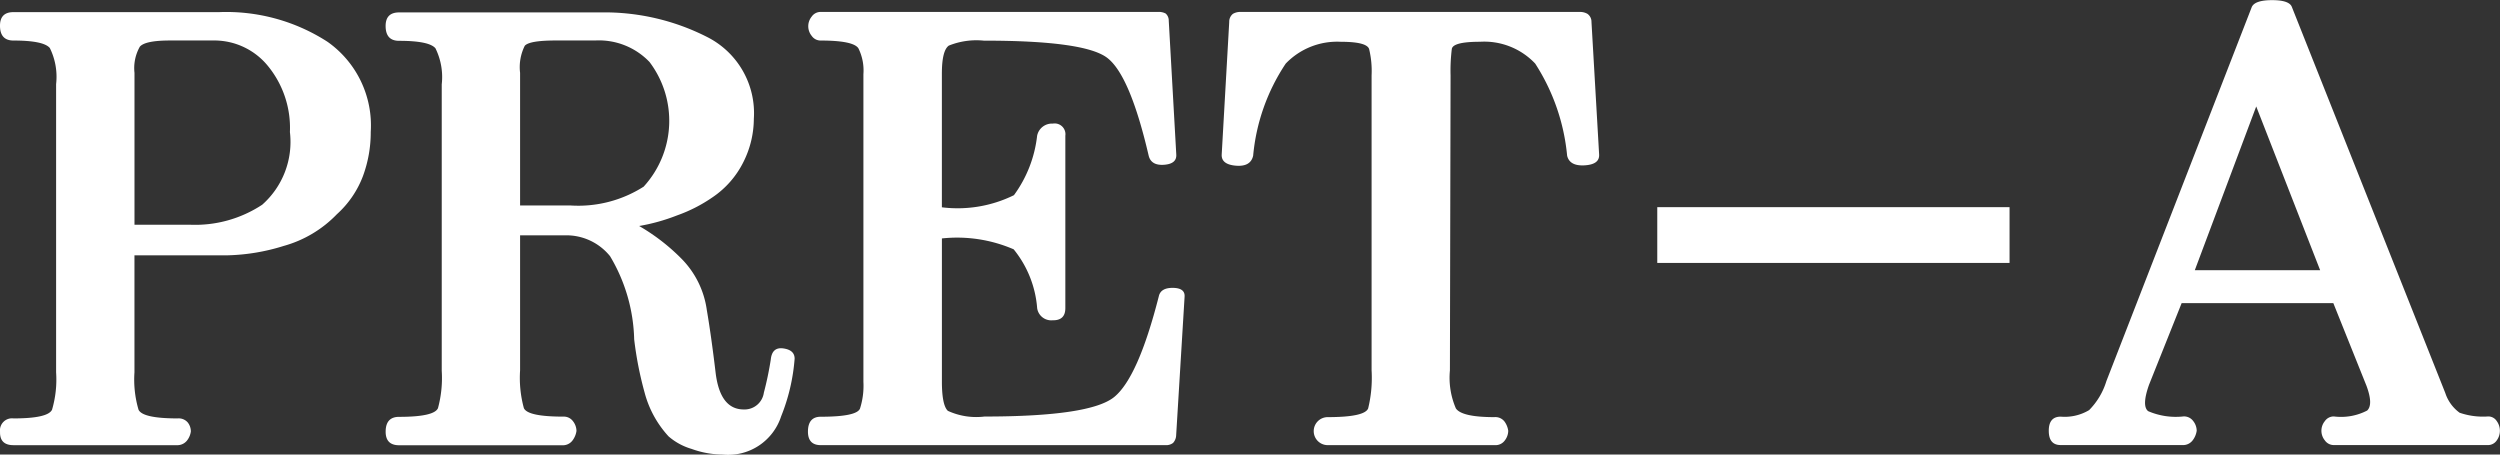 <svg xmlns="http://www.w3.org/2000/svg" width="88" height="16" viewBox="0 0 88 16"><rect x="0" y="0" width="88" height="16" fill="#333333" stroke="none"/><defs><style>.a{fill:#fff;}</style></defs><g transform="translate(-178.225 -110.972)"><path class="a" d="M189.753,112.974a3.6,3.6,0,0,1,1.522,3.177,4.45,4.45,0,0,1-.276,1.556,3.44,3.44,0,0,1-.916,1.337,4.131,4.131,0,0,1-1.875,1.117,7.143,7.143,0,0,1-1.963.329h-3.287v4.119a3.76,3.76,0,0,0,.143,1.315q.143.307,1.379.307a.42.42,0,0,1,.353.142.507.507,0,0,1,.11.318.659.659,0,0,1-.143.329.437.437,0,0,1-.364.153H178.7q-.486,0-.474-.471a.424.424,0,0,1,.474-.471q1.213,0,1.357-.307a3.771,3.771,0,0,0,.143-1.315V114.464a2.29,2.29,0,0,0-.221-1.271q-.221-.263-1.28-.263-.463,0-.474-.5t.474-.5h7.236A6.56,6.56,0,0,1,189.753,112.974Zm-2.305,5.741a2.952,2.952,0,0,0,.982-2.564,3.439,3.439,0,0,0-.772-2.323,2.432,2.432,0,0,0-1.919-.9h-1.522q-.883,0-1.07.219a1.529,1.529,0,0,0-.188.92v5.346H184.9A4.285,4.285,0,0,0,187.447,118.714Z" transform="translate(0 -0.531)"/><path class="a" d="M223.322,123.767q.4.055.4.362a6.8,6.8,0,0,1-.474,2.027,1.962,1.962,0,0,1-2.063,1.348,3.287,3.287,0,0,1-1.092-.2,2.174,2.174,0,0,1-.806-.438,3.644,3.644,0,0,1-.849-1.556,12.421,12.421,0,0,1-.364-1.863,5.97,5.97,0,0,0-.849-2.926,1.975,1.975,0,0,0-1.6-.734h-1.567v4.755a4.036,4.036,0,0,0,.133,1.326q.132.3,1.389.3a.4.4,0,0,1,.342.164.566.566,0,0,1,.121.34.726.726,0,0,1-.143.34.424.424,0,0,1-.364.164H209.8q-.485,0-.474-.5t.474-.5q1.236,0,1.368-.307a4.061,4.061,0,0,0,.132-1.315v-10.08a2.29,2.29,0,0,0-.221-1.271q-.22-.263-1.28-.263-.463,0-.474-.5t.474-.5h7.082a7.957,7.957,0,0,1,3.762.866,3,3,0,0,1,1.643,2.882,3.412,3.412,0,0,1-.364,1.512,3.23,3.23,0,0,1-1.092,1.249,5.287,5.287,0,0,1-1.246.636,6.785,6.785,0,0,1-1.335.373,7.094,7.094,0,0,1,1.489,1.15,3.19,3.19,0,0,1,.893,1.808q.154.9.309,2.2t.993,1.3a.686.686,0,0,0,.706-.592,11.633,11.633,0,0,0,.243-1.161Q222.926,123.712,223.322,123.767Zm-4.909-5.7a3.432,3.432,0,0,0,.2-4.383,2.464,2.464,0,0,0-1.908-.756h-1.39q-.927,0-1.092.186a1.683,1.683,0,0,0-.165.953v4.668h1.765A4.276,4.276,0,0,0,218.414,118.069Z" transform="translate(-17.526 -0.531)"/><path class="a" d="M256.336,126.821a.418.418,0,0,1-.11.274.4.4,0,0,1-.265.077H243.827q-.463,0-.452-.5t.452-.5q1.257,0,1.379-.285a2.629,2.629,0,0,0,.121-.942V114.113a1.754,1.754,0,0,0-.176-.909q-.177-.273-1.324-.274a.379.379,0,0,1-.32-.164.536.536,0,0,1,0-.679.379.379,0,0,1,.32-.164H255.7a.513.513,0,0,1,.265.055.327.327,0,0,1,.11.252l.265,4.711q.022.329-.43.362t-.541-.318q-.662-2.848-1.467-3.451t-4.335-.6a2.6,2.6,0,0,0-1.235.175q-.243.175-.243.986V118.8a4.489,4.489,0,0,0,2.537-.427,4.364,4.364,0,0,0,.816-2.092.531.531,0,0,1,.552-.427.379.379,0,0,1,.441.427v6.069q0,.438-.452.427a.5.5,0,0,1-.54-.427,3.734,3.734,0,0,0-.827-2.071,5.013,5.013,0,0,0-2.526-.383v5.039q0,.833.21,1.03a2.393,2.393,0,0,0,1.291.2q3.727,0,4.567-.69t1.566-3.539q.066-.306.5-.3t.408.318Z" transform="translate(-36.71 -0.531)"/><path class="a" d="M290.029,116.94q.022.351-.508.383t-.618-.34a7.21,7.21,0,0,0-1.125-3.243,2.467,2.467,0,0,0-1.941-.767q-.949,0-.993.252a6.272,6.272,0,0,0-.044.931l-.023,10.386a2.729,2.729,0,0,0,.21,1.337q.209.307,1.357.307a.405.405,0,0,1,.353.153.714.714,0,0,1,.133.329.565.565,0,0,1-.122.34.4.4,0,0,1-.342.164h-5.89a.493.493,0,0,1,0-.986q1.3,0,1.423-.307a4.529,4.529,0,0,0,.121-1.337V114.157a3.27,3.27,0,0,0-.088-.931q-.089-.252-.993-.252a2.508,2.508,0,0,0-1.941.767,6.975,6.975,0,0,0-1.147,3.243q-.088.394-.607.351t-.5-.394l.265-4.667a.35.35,0,0,1,.132-.285.508.508,0,0,1,.265-.066h11.957a.526.526,0,0,1,.253.066.339.339,0,0,1,.144.285Z" transform="translate(-55.515 -0.531)"/><path class="a" d="M311.848,129.585v-1.963h12.4v1.963Z" transform="translate(-75.287 -9.358)"/><path class="a" d="M357.959,125.5a2.512,2.512,0,0,0,1,.131.351.351,0,0,1,.308.164.578.578,0,0,1,0,.679.371.371,0,0,1-.331.164h-5.4a.38.38,0,0,1-.32-.164.536.536,0,0,1,0-.679.38.38,0,0,1,.32-.164,1.994,1.994,0,0,0,1.169-.208q.22-.208-.022-.866l-1.169-2.915h-5.339l-1.147,2.871q-.265.746-.033.931a2.453,2.453,0,0,0,1.246.186.4.4,0,0,1,.342.164.564.564,0,0,1,.122.34.724.724,0,0,1-.144.34.423.423,0,0,1-.364.164h-4.279q-.419,0-.42-.5t.42-.5a1.673,1.673,0,0,0,1-.23,2.472,2.472,0,0,0,.607-1.019l5.119-13.171q.11-.241.717-.241c.4,0,.636.081.694.241l5.4,13.587A1.39,1.39,0,0,0,357.959,125.5ZM350.8,114.719l-2.162,5.764h4.412Z" transform="translate(-93.156 0)"/></g></svg>
